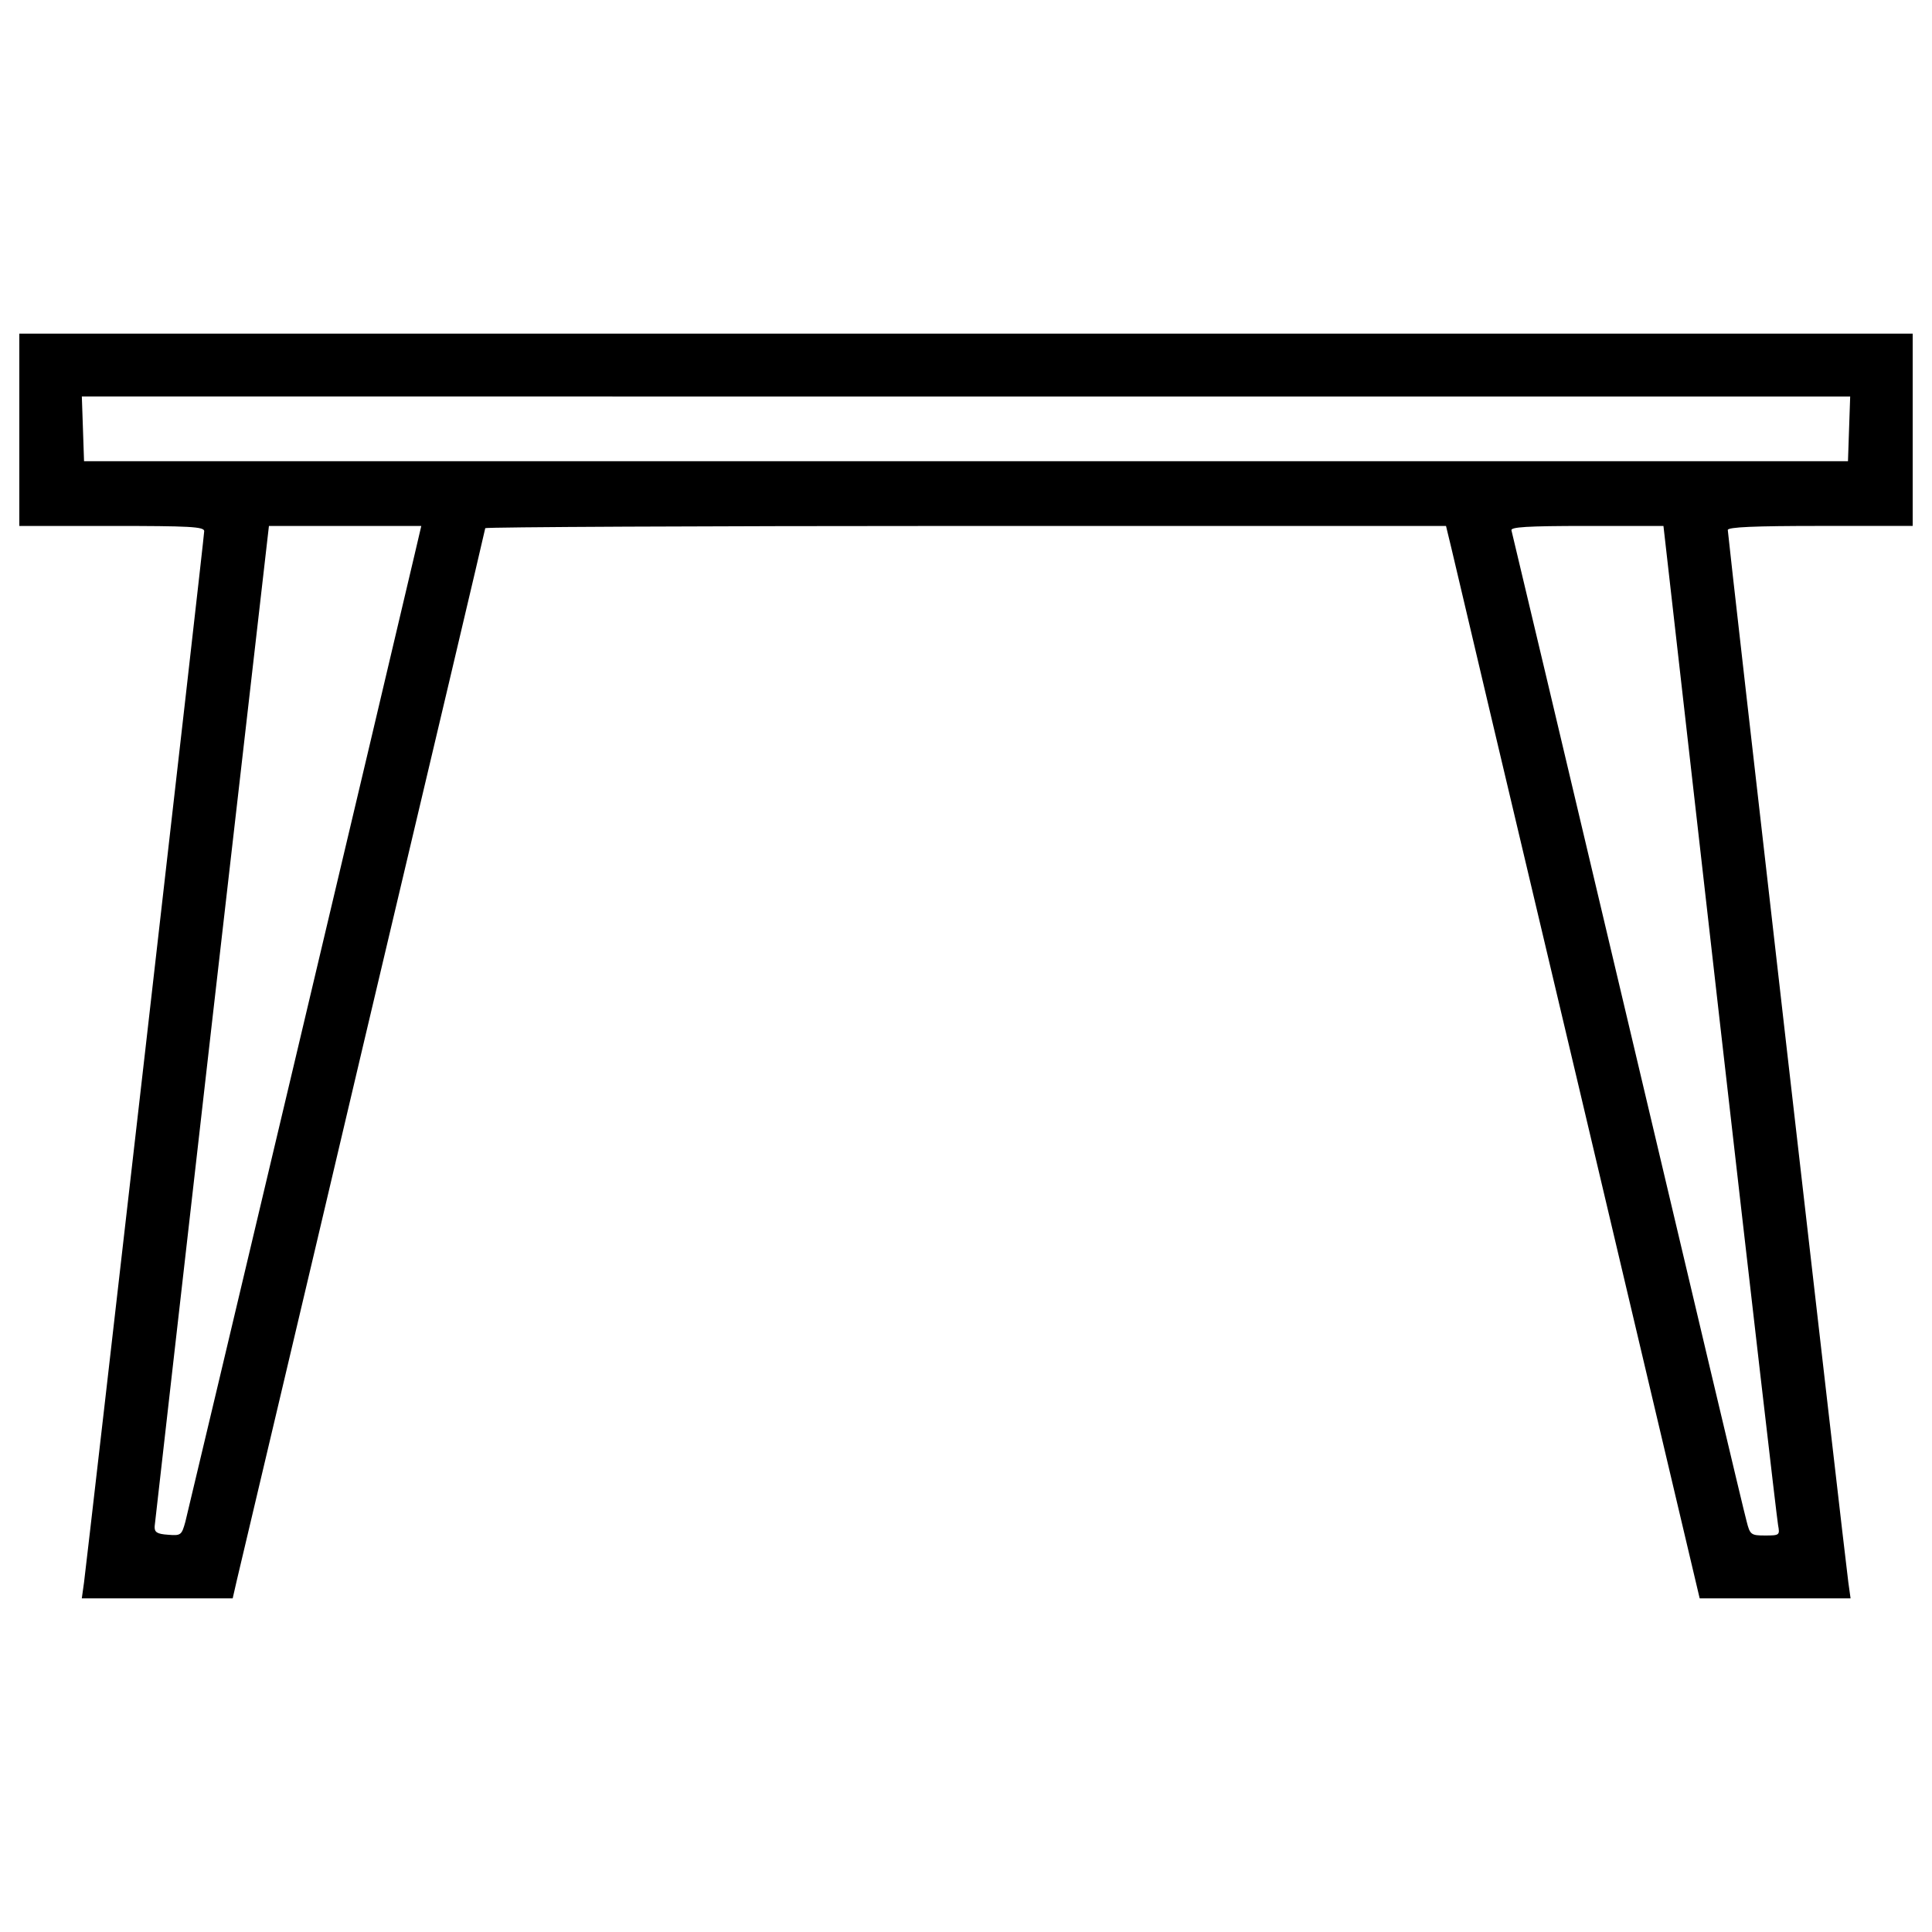 <?xml version="1.0"?>
<svg xmlns="http://www.w3.org/2000/svg" height="1000px" width="1000px" viewBox="0 0 1000 1000">
  <g id="svg">
    <g>
      <g transform="translate(0,511) scale(0.1,-0.1)">
        <path d="M100,2885.4v-497.7h478.5c402,0,478.5-3.8,478.5-26.8c0-30.6-604.8-5309.6-622.1-5441.7l-11.5-82.3h390.5h390.5l21,91.9c11.5,49.8,306.3,1292,652.7,2763.9c348.4,1470,633.6,2677.8,633.6,2683.5c0,5.7,1119.7,11.5,2486.4,11.5h2486.4l28.7-118.7c15.3-67,310.1-1315,656.5-2775.4L8797.5-3163H9188h390.5l-11.5,82.3c-15.3,107.2-624,5418.7-624,5447.4c0,15.3,139.7,21.1,478.5,21.1H9900v497.7V3383H5000H100V2885.4z M9570.8,2891.1l-5.7-168.4H5000H435l-5.7,168.4l-5.7,166.5H5000h4576.5L9570.8,2891.1z M2146.1,2240.3C2027.5,1731.2,974.7-2707.5,959.4-2766.8c-19.1-68.9-23-72.7-90-67c-57.4,3.8-70.8,13.4-68.9,44c1.9,21,135.9,1194.4,296.7,2607L1392,2387.7h394.3h394.3L2146.1,2240.3z M8900.9-171.4c160.8-1408.7,296.7-2584,302.4-2612.7c9.6-51.7,7.7-53.6-67-53.6c-72.7,0-78.5,3.8-95.7,72.7c-11.5,38.3-287.1,1203.9-614.4,2587.8c-327.3,1383.9-599.1,2528.5-602.9,2541.9c-5.7,17.2,78.5,23,388.6,23h398.1L8900.9-171.4z" style=""/>
      </g>
    </g>
  </g>
</svg>
